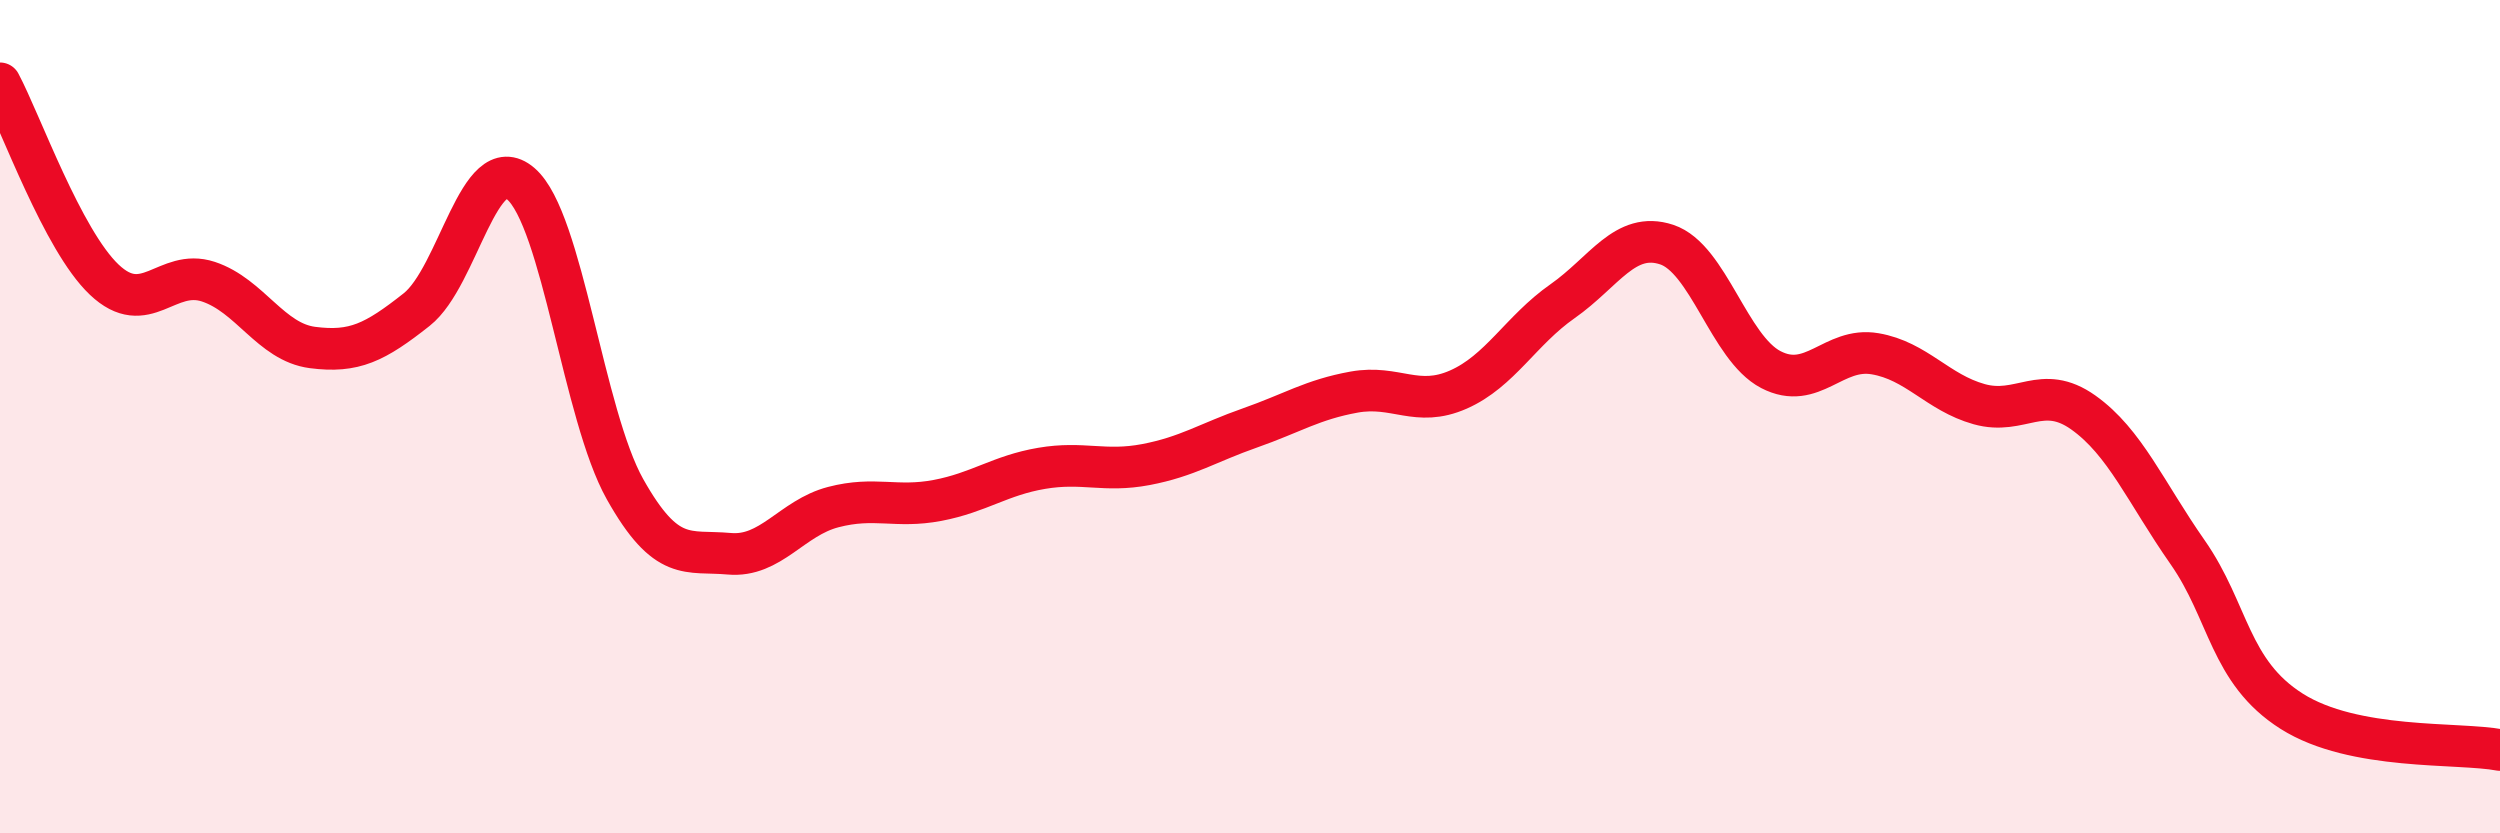 
    <svg width="60" height="20" viewBox="0 0 60 20" xmlns="http://www.w3.org/2000/svg">
      <path
        d="M 0,2 C 0.5,2.94 1.5,5.76 2.5,6.71 C 3.5,7.66 4,6.43 5,6.76 C 6,7.09 6.5,8.21 7.5,8.34 C 8.5,8.47 9,8.22 10,7.43 C 11,6.64 11.5,3.55 12.5,4.41 C 13.5,5.27 14,9.96 15,11.74 C 16,13.52 16.5,13.2 17.5,13.29 C 18.5,13.38 19,12.43 20,12.17 C 21,11.91 21.5,12.2 22.5,12.01 C 23.5,11.82 24,11.41 25,11.24 C 26,11.07 26.5,11.34 27.5,11.15 C 28.5,10.96 29,10.62 30,10.27 C 31,9.92 31.5,9.59 32.5,9.41 C 33.5,9.23 34,9.79 35,9.35 C 36,8.91 36.5,7.93 37.5,7.23 C 38.5,6.53 39,5.54 40,5.87 C 41,6.2 41.5,8.35 42.5,8.87 C 43.5,9.39 44,8.32 45,8.49 C 46,8.66 46.5,9.42 47.5,9.7 C 48.5,9.98 49,9.19 50,9.9 C 51,10.61 51.5,11.82 52.5,13.25 C 53.5,14.68 53.5,16.12 55,17.07 C 56.5,18.02 59,17.81 60,18L60 20L0 20Z"
        fill="#EB0A25"
        opacity="0.1"
        stroke-linecap="round"
        stroke-linejoin="round"
      />
      <path
        d="M 0,2 C 0.5,2.94 1.5,5.76 2.5,6.71 C 3.5,7.66 4,6.43 5,6.76 C 6,7.09 6.5,8.21 7.5,8.34 C 8.5,8.47 9,8.22 10,7.43 C 11,6.64 11.5,3.55 12.5,4.41 C 13.5,5.27 14,9.96 15,11.74 C 16,13.52 16.5,13.2 17.5,13.29 C 18.5,13.38 19,12.43 20,12.17 C 21,11.91 21.5,12.2 22.5,12.01 C 23.5,11.82 24,11.41 25,11.24 C 26,11.07 26.5,11.34 27.5,11.15 C 28.5,10.96 29,10.62 30,10.27 C 31,9.92 31.5,9.59 32.5,9.41 C 33.5,9.23 34,9.79 35,9.35 C 36,8.91 36.5,7.93 37.5,7.23 C 38.5,6.53 39,5.54 40,5.87 C 41,6.2 41.5,8.35 42.5,8.87 C 43.5,9.39 44,8.32 45,8.49 C 46,8.66 46.5,9.42 47.5,9.7 C 48.5,9.98 49,9.19 50,9.9 C 51,10.61 51.5,11.82 52.5,13.25 C 53.5,14.68 53.5,16.12 55,17.07 C 56.5,18.02 59,17.81 60,18"
        stroke="#EB0A25"
        stroke-width="1"
        fill="none"
        stroke-linecap="round"
        stroke-linejoin="round"
      />
    </svg>
  